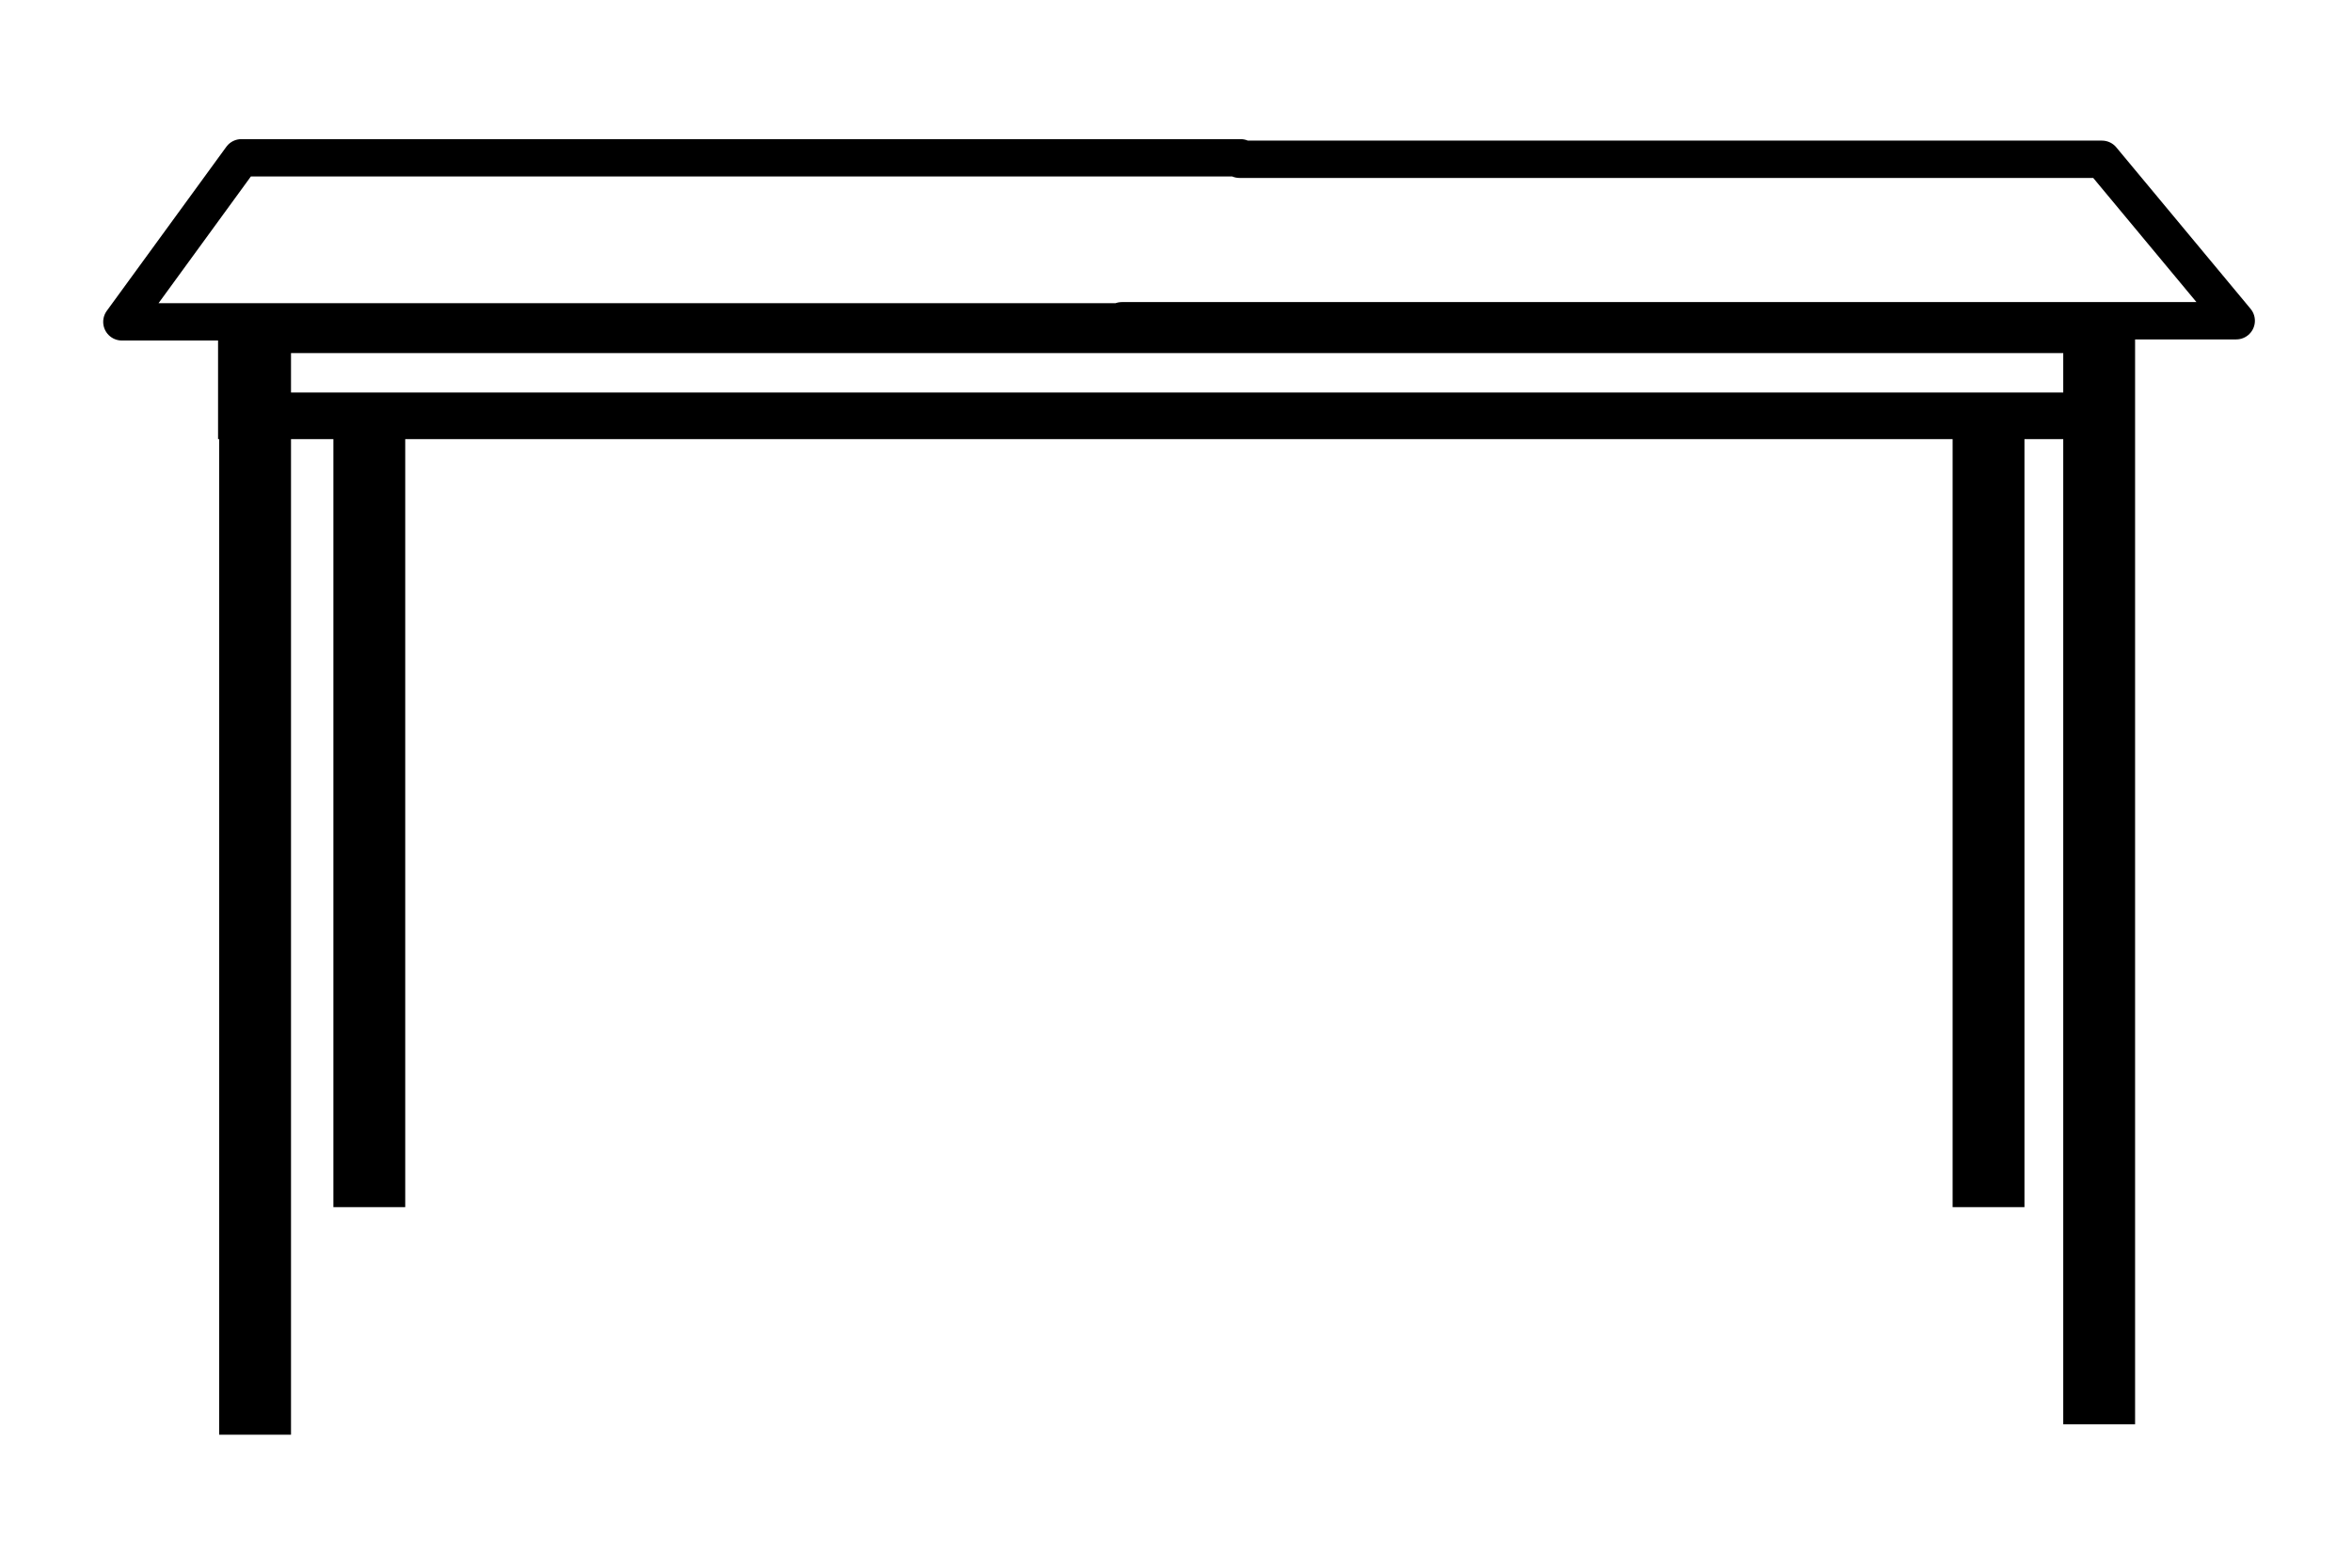 <svg xmlns="http://www.w3.org/2000/svg" id="svg2" xml:space="preserve" version="1.1" height="400" width="600"><defs id="defs2"></defs>
 

 <title id="title1">huuh8</title>
 <g transform="matrix(9.163,0,0,10.615,9.912,4.842)" id="g2" class="layer">
  <title id="title2">Layer 1</title>
  <rect style="display:none" y="17.34" x="-5.31" width="0" stroke-linejoin="round" stroke-linecap="square" stroke="#000000" id="svg_15" height="0" fill="none"></rect>
  <rect style="display:none" y="17.29" x="-2.77" width="0" stroke-linejoin="round" stroke-linecap="square" stroke="#000000" id="svg_16" height="0" fill="none"></rect>
  <rect style="display:none" y="27.89" x="-7.89" width="0" stroke-linejoin="round" stroke-linecap="square" stroke="#000000" id="svg_25" height="0" fill="none"></rect>
  <line style="display:none" y2="1.99" y1="1.99" x2="58.16" x1="58.16" stroke="#000000" opacity="0.5" id="svg_47" fill="none"></line>
  <line style="display:none" y2="7.56" y1="7.56" x2="58.36" x1="5.03" stroke-width="0,7" stroke="#000000" id="svg_48" fill="none"></line>
  <line style="display:none" y2="4.33" y1="7.31" x2="9.35" x1="5.27" stroke-width="0,7" stroke="#000000" id="svg_49" fill="none"></line>
  <line style="display:none" y2="4.38" y1="4.38" x2="54.38" x1="9.1" stroke-width="0,7" stroke="#000000" id="svg_50" fill="none"></line>
  <line style="display:none" y2="7.31" y1="4.23" x2="58.11" x1="53.93" stroke-width="0,7" stroke="#000000" id="svg_51" fill="none"></line>
  <line y2="34.03" y1="7.76" x2="6.02" x1="6.02" stroke-width="2" stroke="#000000" id="svg_52" fill="none"></line>
  <line y2="33.78" y1="7.51" x2="57.36" x1="57.36" stroke-width="2" stroke="#000000" id="svg_53" fill="none"></line>
  <rect style="stroke-width:1.12;stroke-dasharray:none" y="7.471" x="5.549" width="52.223" stroke="#000000" id="svg_54" height="2.068" fill="none"></rect>
  <line y2="28.56" y1="10.05" x2="9.2" x1="9.2" stroke-width="2" stroke="#000000" id="svg_55" fill="none"></line>
  <line y2="28.56" y1="10.05" x2="54.28" x1="54.28" stroke-width="2" stroke="#000000" id="svg_56" fill="none"></line>
 </g>
<path d="M 61.584,40.258 31.085,82.123 H 285.971 l 0.206,-0.283 H 570.468 L 536.215,40.64 H 316.191 l 0.277,-0.382 z" style="fill:none;stroke:#000000;stroke-width:9.521;stroke-linecap:round;stroke-linejoin:round;stroke-dasharray:none;paint-order:markers stroke fill" id="rect2"></path></svg>
